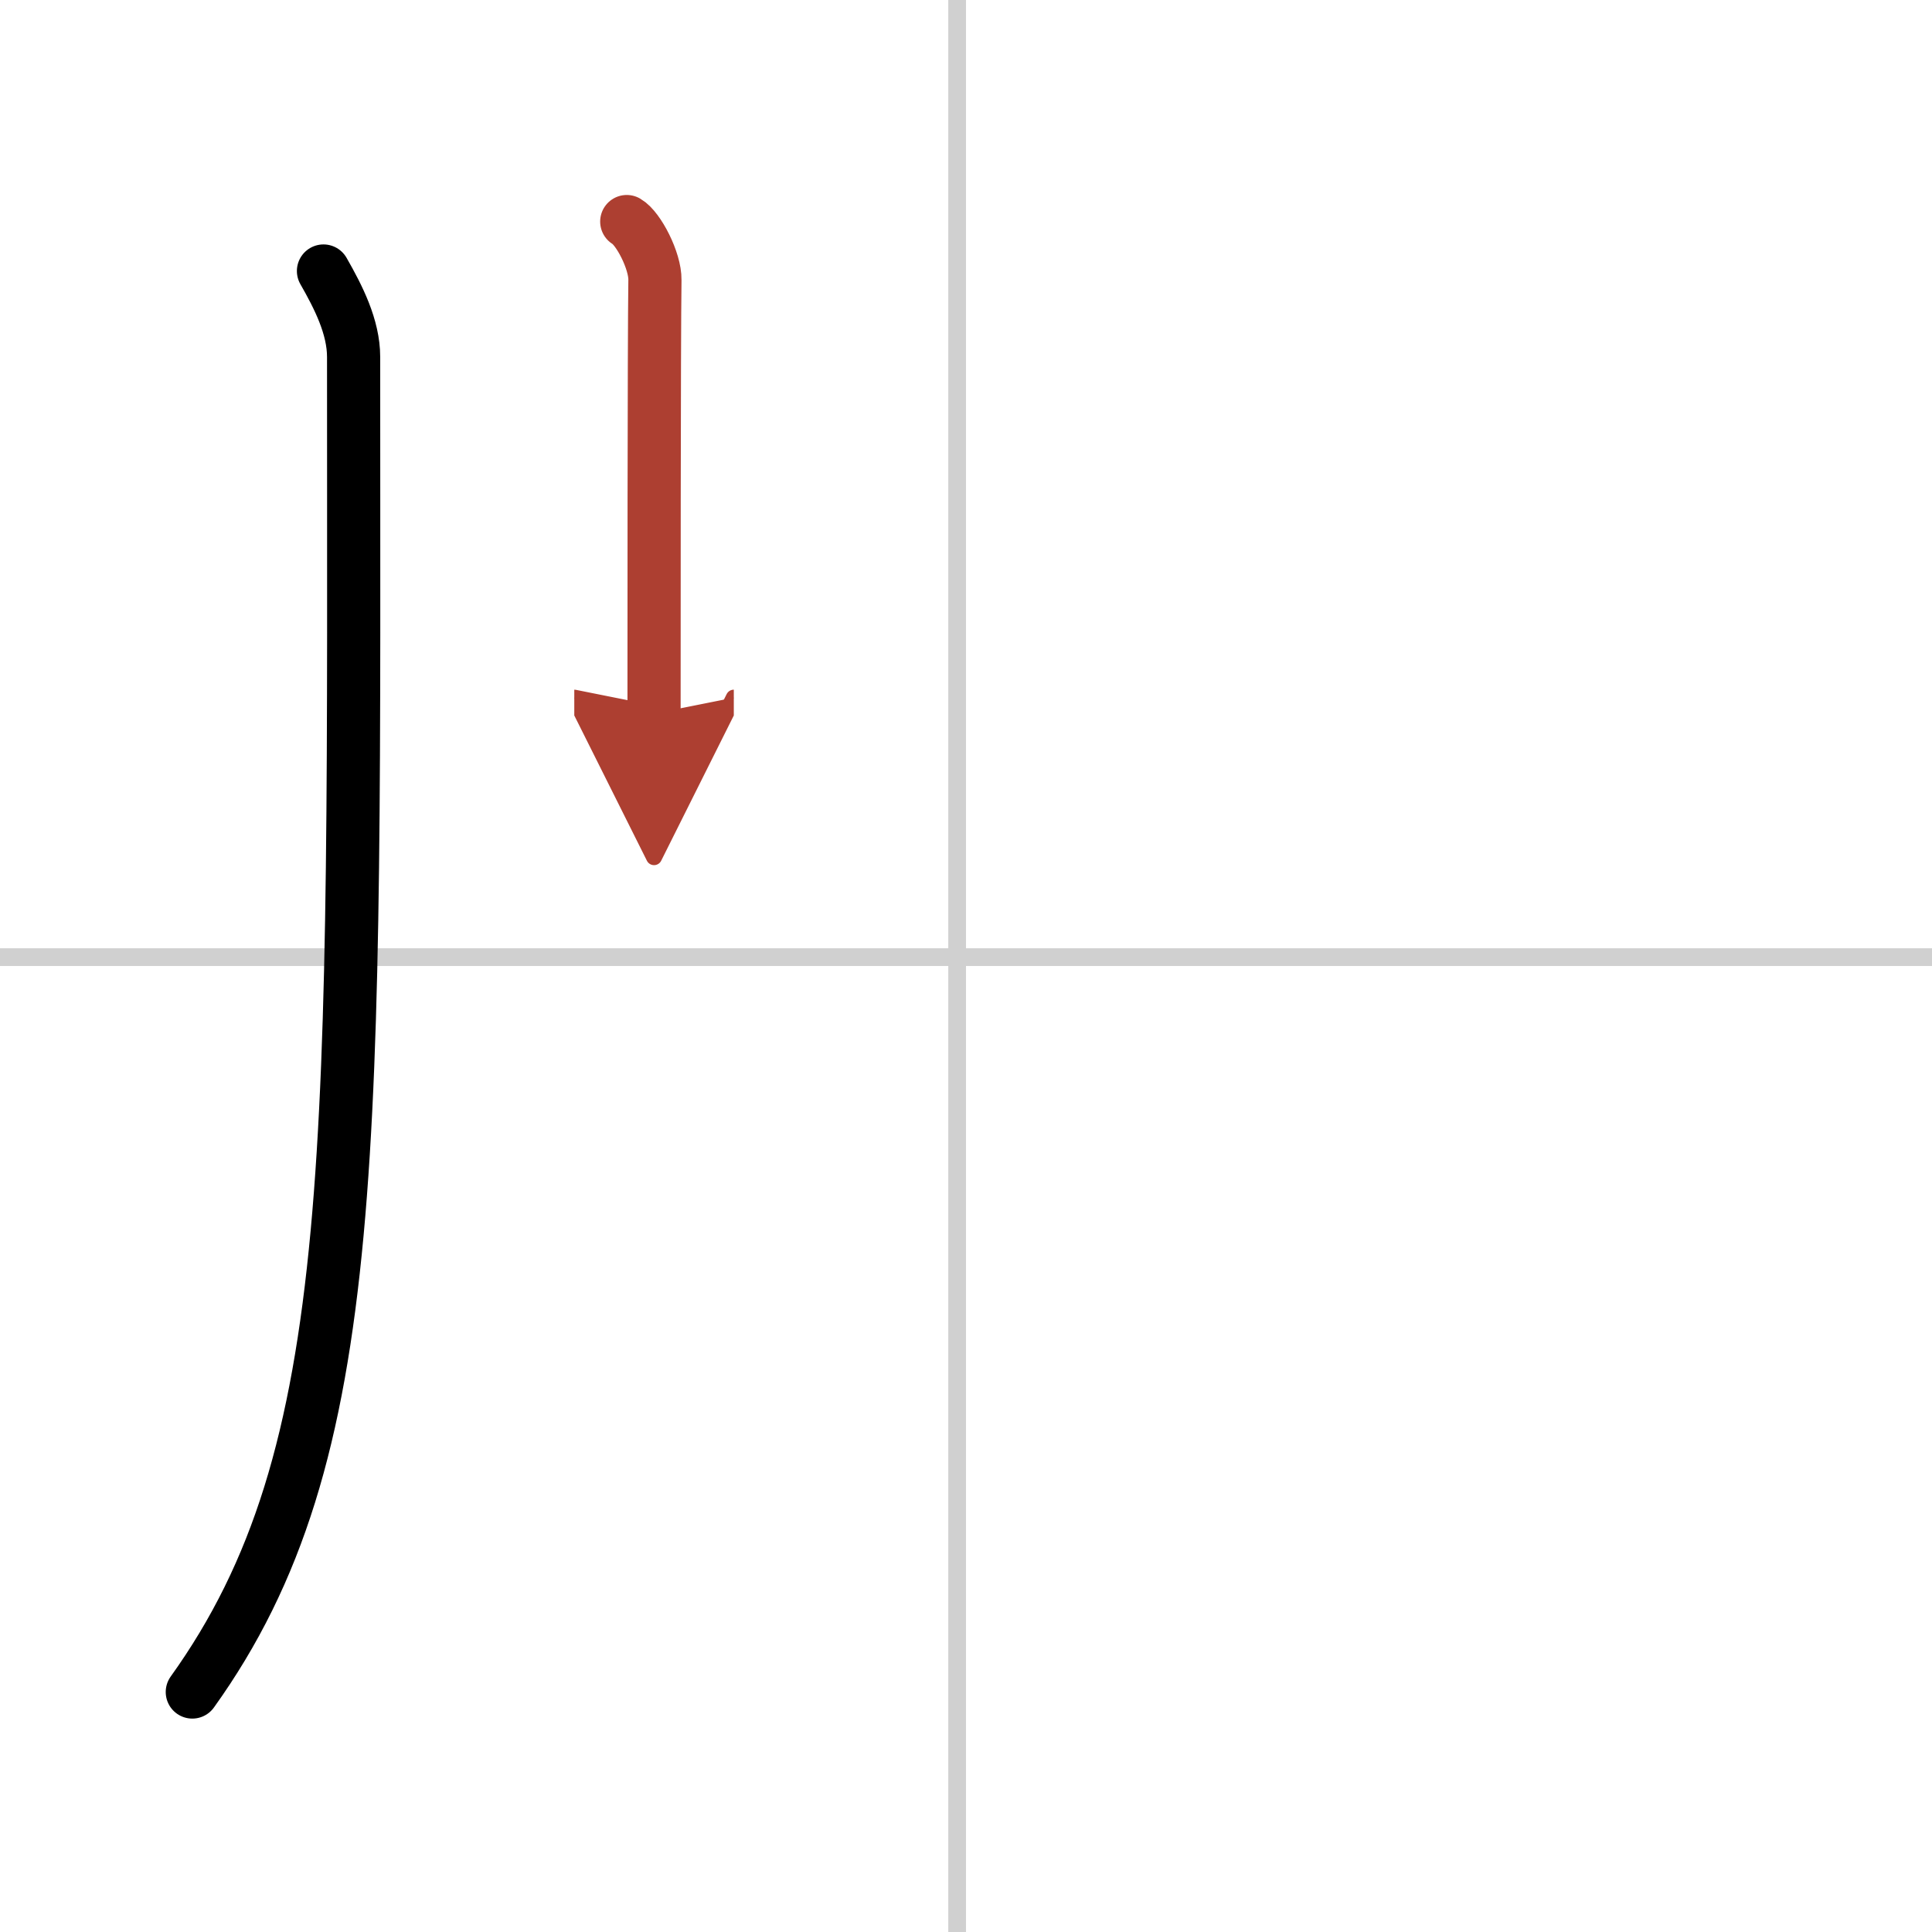 <svg width="400" height="400" viewBox="0 0 109 109" xmlns="http://www.w3.org/2000/svg"><defs><marker id="a" markerWidth="4" orient="auto" refX="1" refY="5" viewBox="0 0 10 10"><polyline points="0 0 10 5 0 10 1 5" fill="#ad3f31" stroke="#ad3f31"/></marker></defs><g fill="none" stroke="#000" stroke-linecap="round" stroke-linejoin="round" stroke-width="3"><rect width="100%" height="100%" fill="#fff" stroke="#fff"/><line x1="54" x2="54" y2="109" stroke="#d0d0d0" stroke-width="1"/><line x2="109" y1="54" y2="54" stroke="#d0d0d0" stroke-width="1"/><path d="m18.25 15.29c0.84 1.47 1.7 3.15 1.7 4.85 0 44.86 0.55 61.86-9.1 75.32"/><path d="m35.36 12.5c0.66 0.38 1.61 2.22 1.59 3.3-0.05 3.41-0.05 21.36-0.05 24.46" marker-end="url(#a)" stroke="#ad3f31"/></g></svg>
